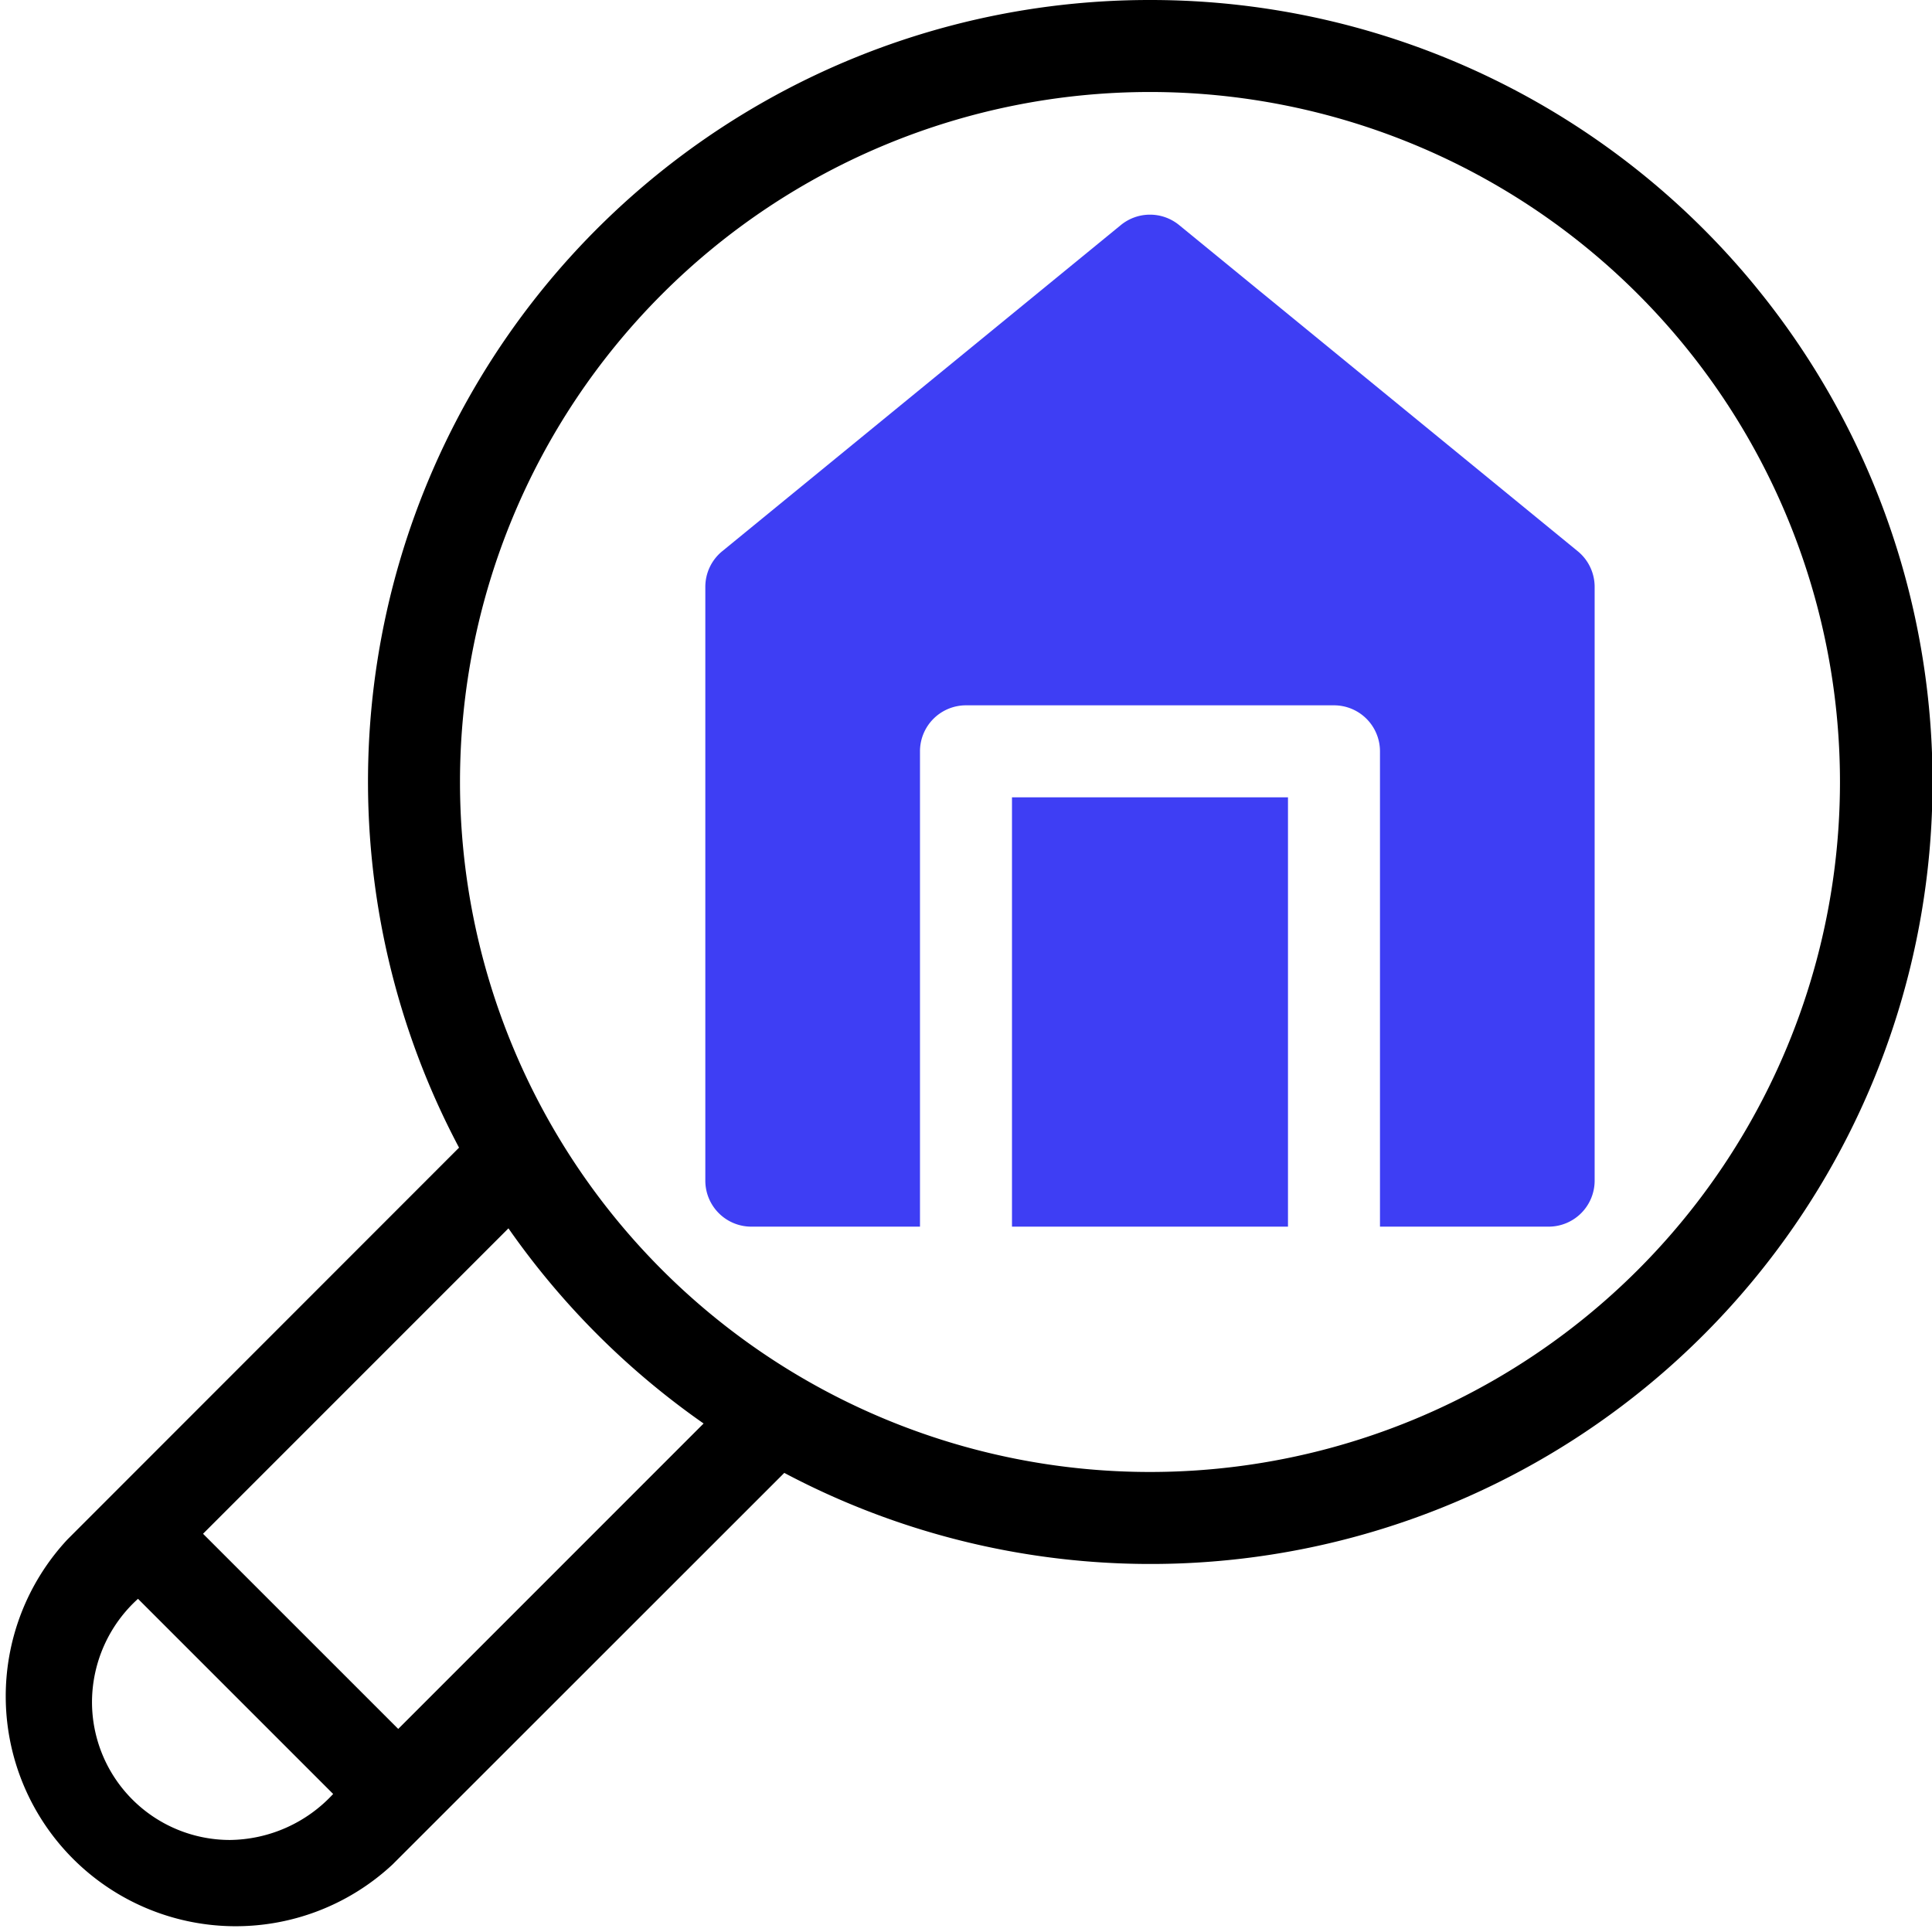 <svg xmlns="http://www.w3.org/2000/svg" width="63.001" height="63" viewBox="0 0 63.001 63">
  <g id="_003-search-2" data-name="003-search-2" transform="translate(-0.5 -0.5)">
    <path id="Path_214966" data-name="Path 214966" d="M51.95,18.476l-13-10.637a1.5,1.5,0,0,0-1.9,0l-13,10.637a1.5,1.5,0,0,0-.55,1.161V39A1.5,1.5,0,0,0,25,40.5h5.5V25A1.5,1.5,0,0,1,32,23.5H44A1.5,1.5,0,0,1,45.5,25V40.5H51A1.5,1.5,0,0,0,52.5,39V19.637a1.5,1.5,0,0,0-.55-1.161Z" fill="#3e3ef4"/>
    <path id="Path_214967" data-name="Path 214967" d="M33.5,26.5h9v14h-9Z" fill="#3e3ef4"/>
    <path id="Path_214968" data-name="Path 214968" d="M38,.5A25.486,25.486,0,0,0,15.469,37.924L2.7,50.7A7.5,7.5,0,0,0,13.3,61.3L26.075,48.53A25.5,25.5,0,1,0,38,.5ZM8,60.5A4.5,4.5,0,0,1,3.5,56,4.553,4.553,0,0,1,5,52.636L11.364,59A4.648,4.648,0,0,1,8,60.5Zm5.486-3.621L7.121,50.515l9.959-9.96a25.7,25.7,0,0,0,6.364,6.364ZM38,48.5A22.5,22.5,0,1,1,60.5,26,22.5,22.5,0,0,1,38,48.5Z"/>
  </g>
</svg>
